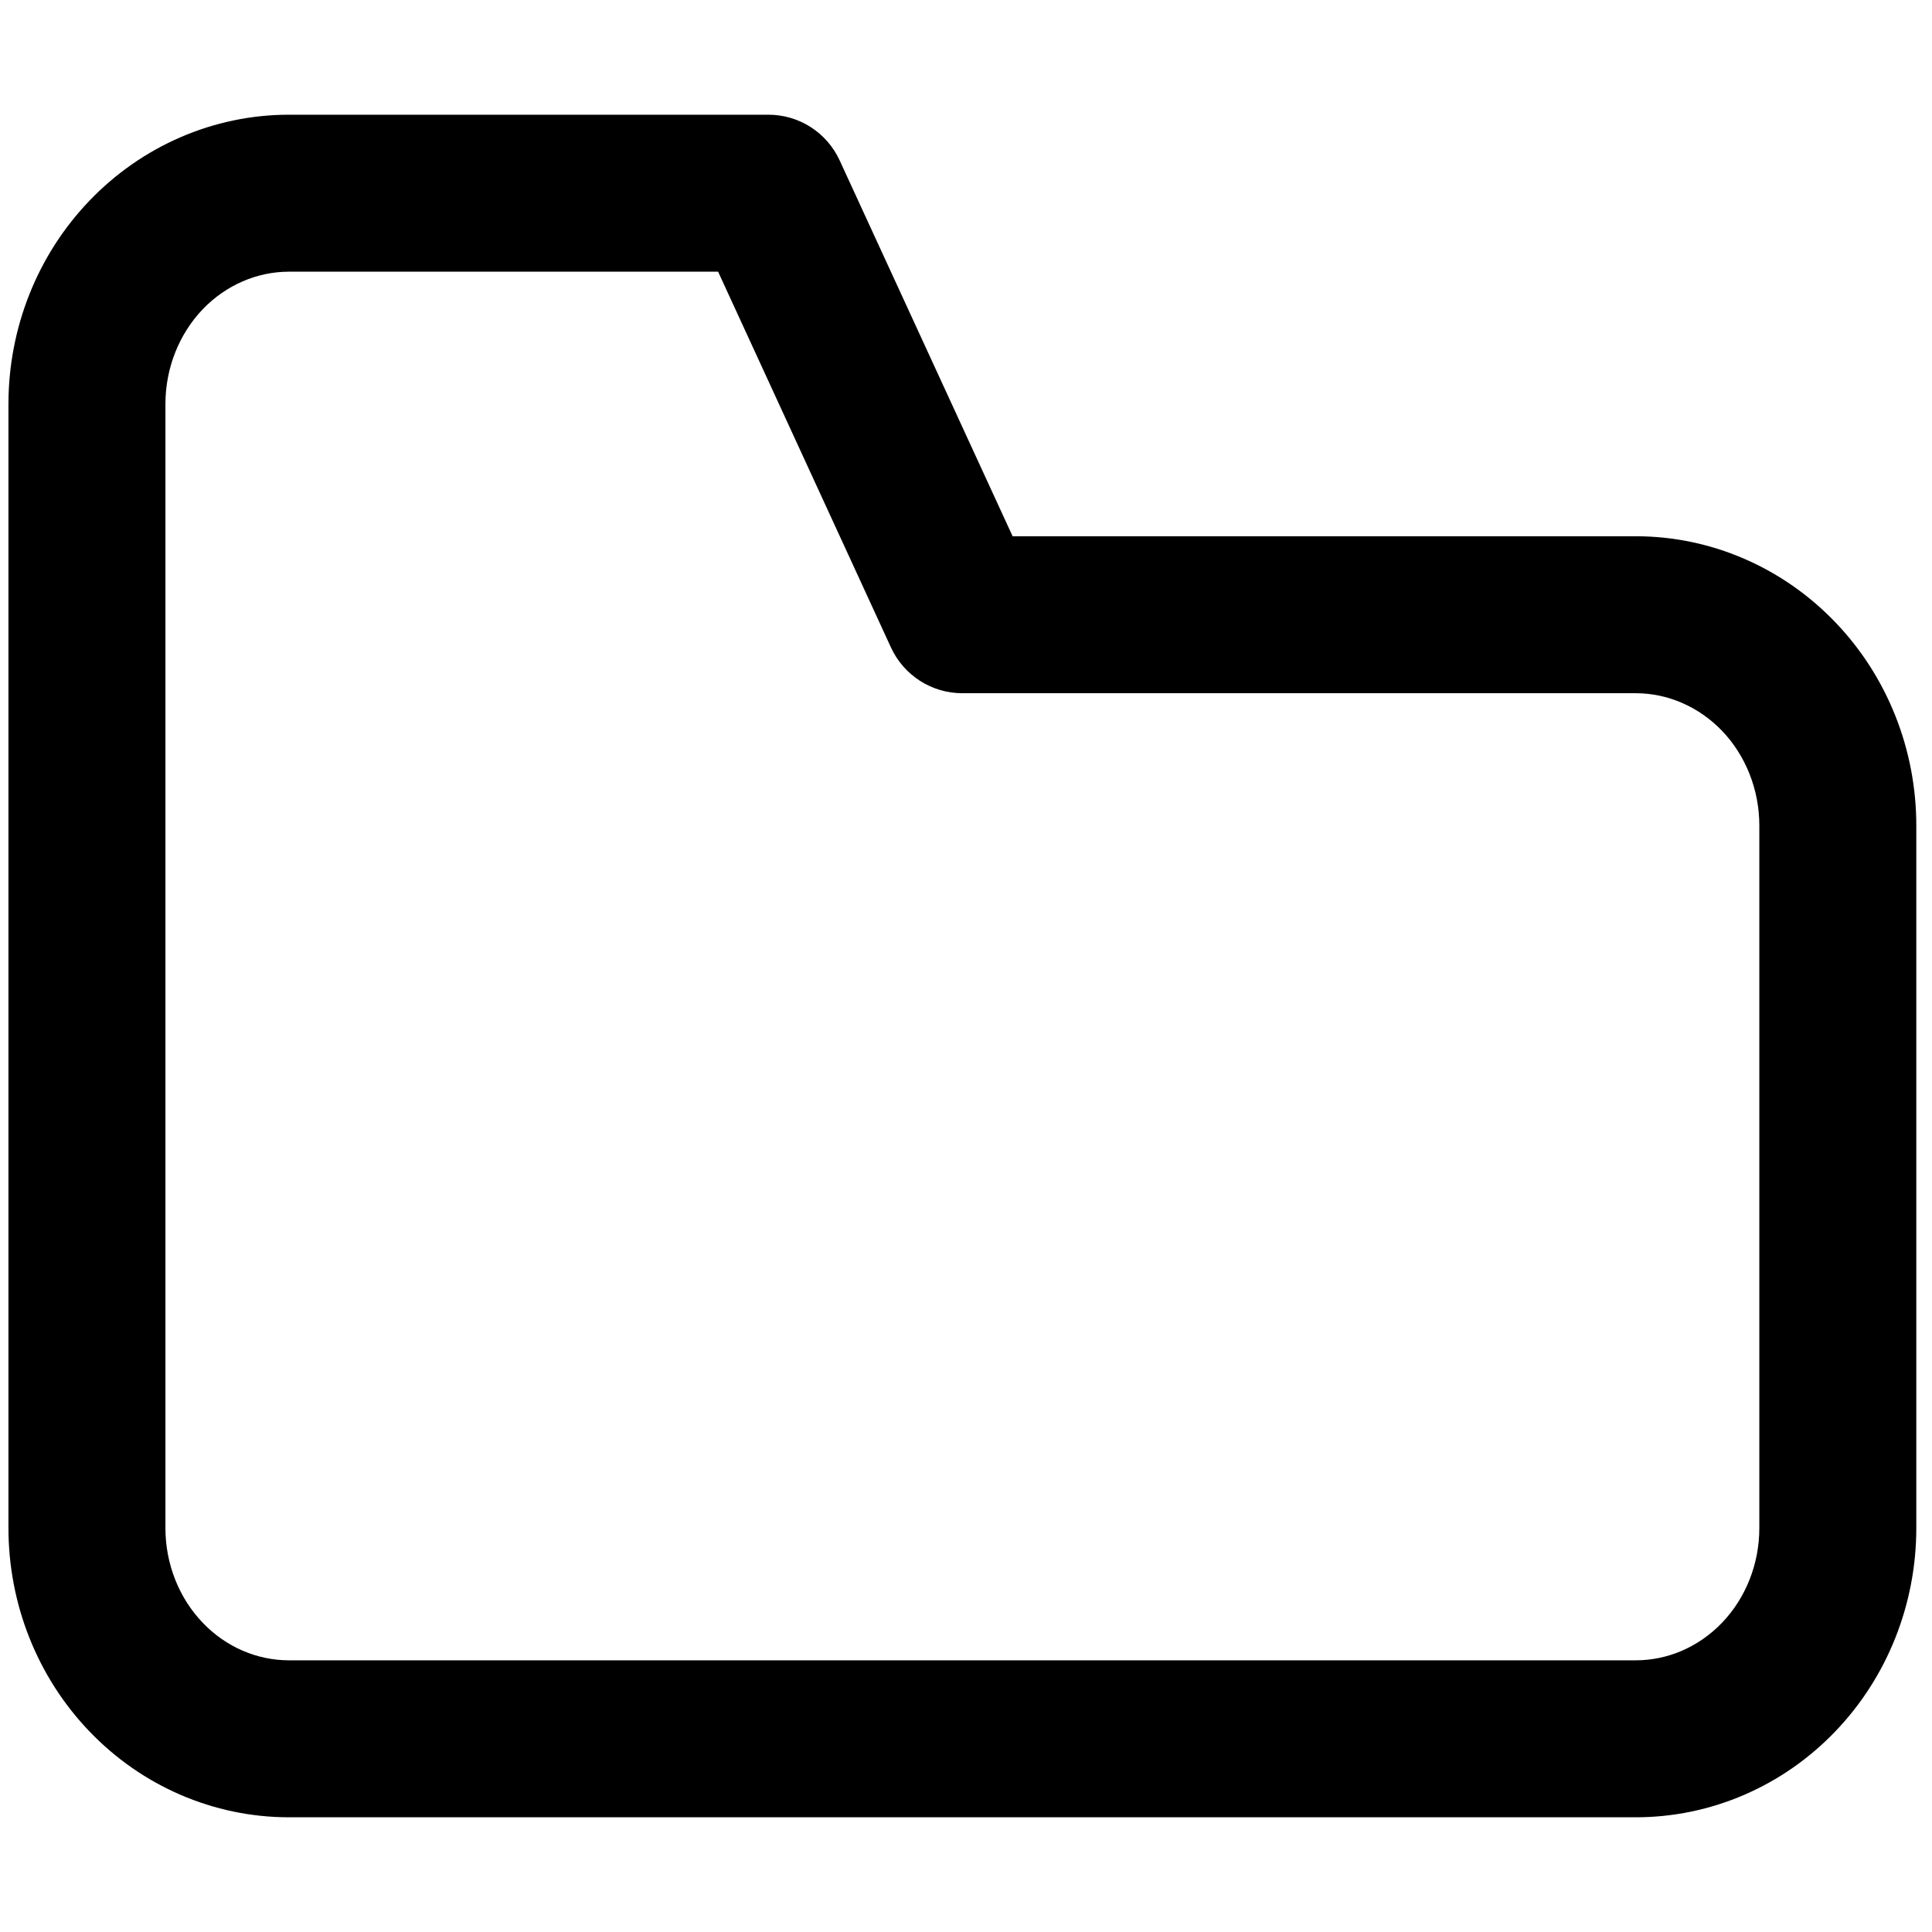 <svg width="16" height="16" viewBox="0 0 16 16" fill="none" xmlns="http://www.w3.org/2000/svg">
<g clip-path="url(#clip0_8077_106928)">
<path fill-rule="evenodd" clip-rule="evenodd" d="M0.741 1.662C1.174 1.21 1.768 0.95 2.393 0.95H6.364C6.618 0.95 6.848 1.098 6.954 1.329L8.386 4.441H13.547C14.172 4.441 14.766 4.701 15.199 5.153C15.632 5.604 15.87 6.21 15.87 6.837V12.655C15.87 13.282 15.632 13.888 15.199 14.339C14.766 14.791 14.172 15.05 13.547 15.05H2.393C1.768 15.05 1.174 14.791 0.741 14.339C0.308 13.888 0.07 13.282 0.07 12.655V3.346C0.07 2.719 0.308 2.113 0.741 1.662ZM2.393 2.25C2.131 2.25 1.873 2.359 1.679 2.561C1.484 2.765 1.37 3.047 1.37 3.346V12.655C1.37 12.954 1.484 13.236 1.679 13.439C1.873 13.642 2.131 13.75 2.393 13.75H13.547C13.809 13.75 14.066 13.642 14.261 13.439C14.456 13.236 14.57 12.954 14.57 12.655V6.837C14.57 6.538 14.456 6.256 14.261 6.052C14.066 5.85 13.809 5.741 13.547 5.741H7.97C7.716 5.741 7.486 5.594 7.379 5.363L5.947 2.25H2.393Z" fill="#000001"/>
</g>
<defs>
<clipPath id="clip0_8077_106928">
<rect width="16" height="16" fill="white"/>
</clipPath>
</defs>
</svg>
